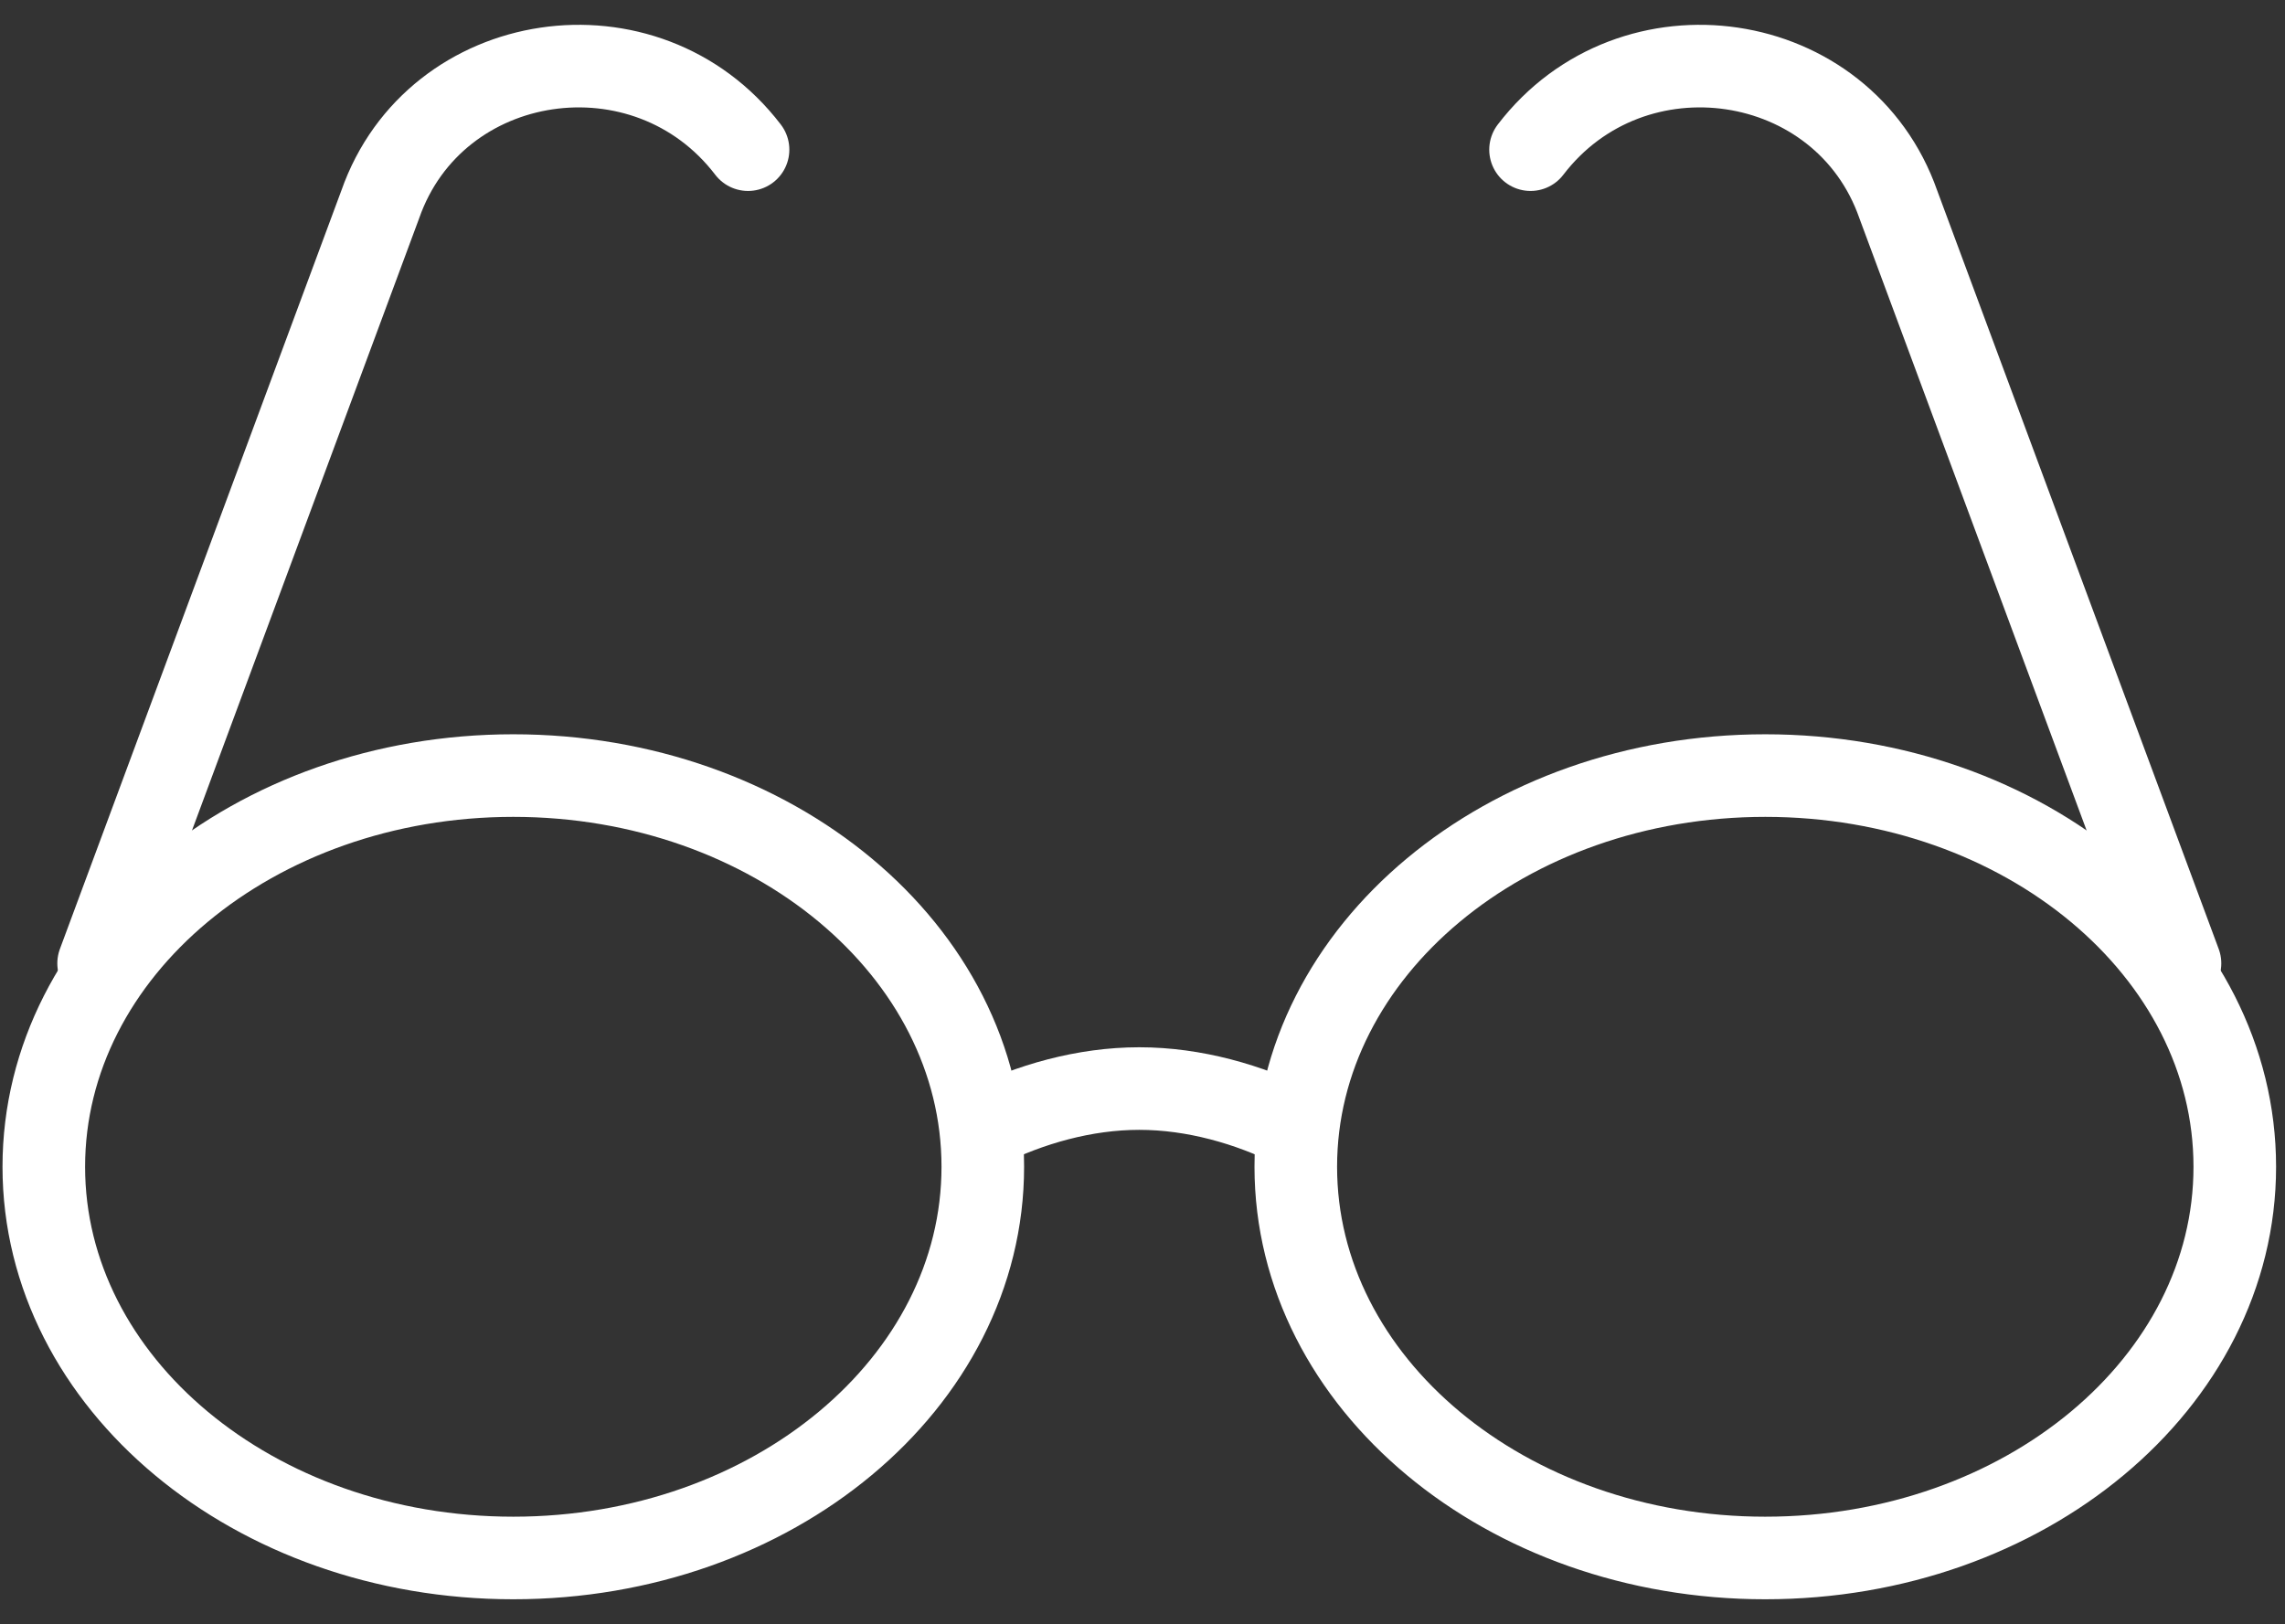 <svg width="83" height="59" fill="none" xmlns="http://www.w3.org/2000/svg"><rect width="100%" height="100%" fill="#333333" stroke="none"/><path d="M64.122 56.598c9.418 0 17.054-6.362 17.054-14.211S73.54 28.175 64.122 28.175c-9.419 0-17.054 6.363-17.054 14.212 0 7.849 7.635 14.211 17.054 14.211zM18.645 56.598c9.419 0 17.054-6.362 17.054-14.211s-7.635-14.212-17.054-14.212c-9.418 0-17.054 6.363-17.054 14.212 0 7.849 7.636 14.211 17.054 14.211z" stroke="#fff" stroke-width="3" stroke-miterlimit="10" stroke-linecap="round" stroke-linejoin="round"/><path d="M27.172 5.437c-3.695-4.832-11.37-3.695-13.36 1.99L3.582 34.997M55.595 5.437C59.29.605 66.964 1.742 68.954 7.427l10.232 27.57M35.699 40.966c1.705-.852 3.695-1.421 5.684-1.421 1.99 0 3.98.569 5.685 1.421" stroke="#fff" stroke-width="3" stroke-miterlimit="10" stroke-linecap="round" stroke-linejoin="round"/></svg>